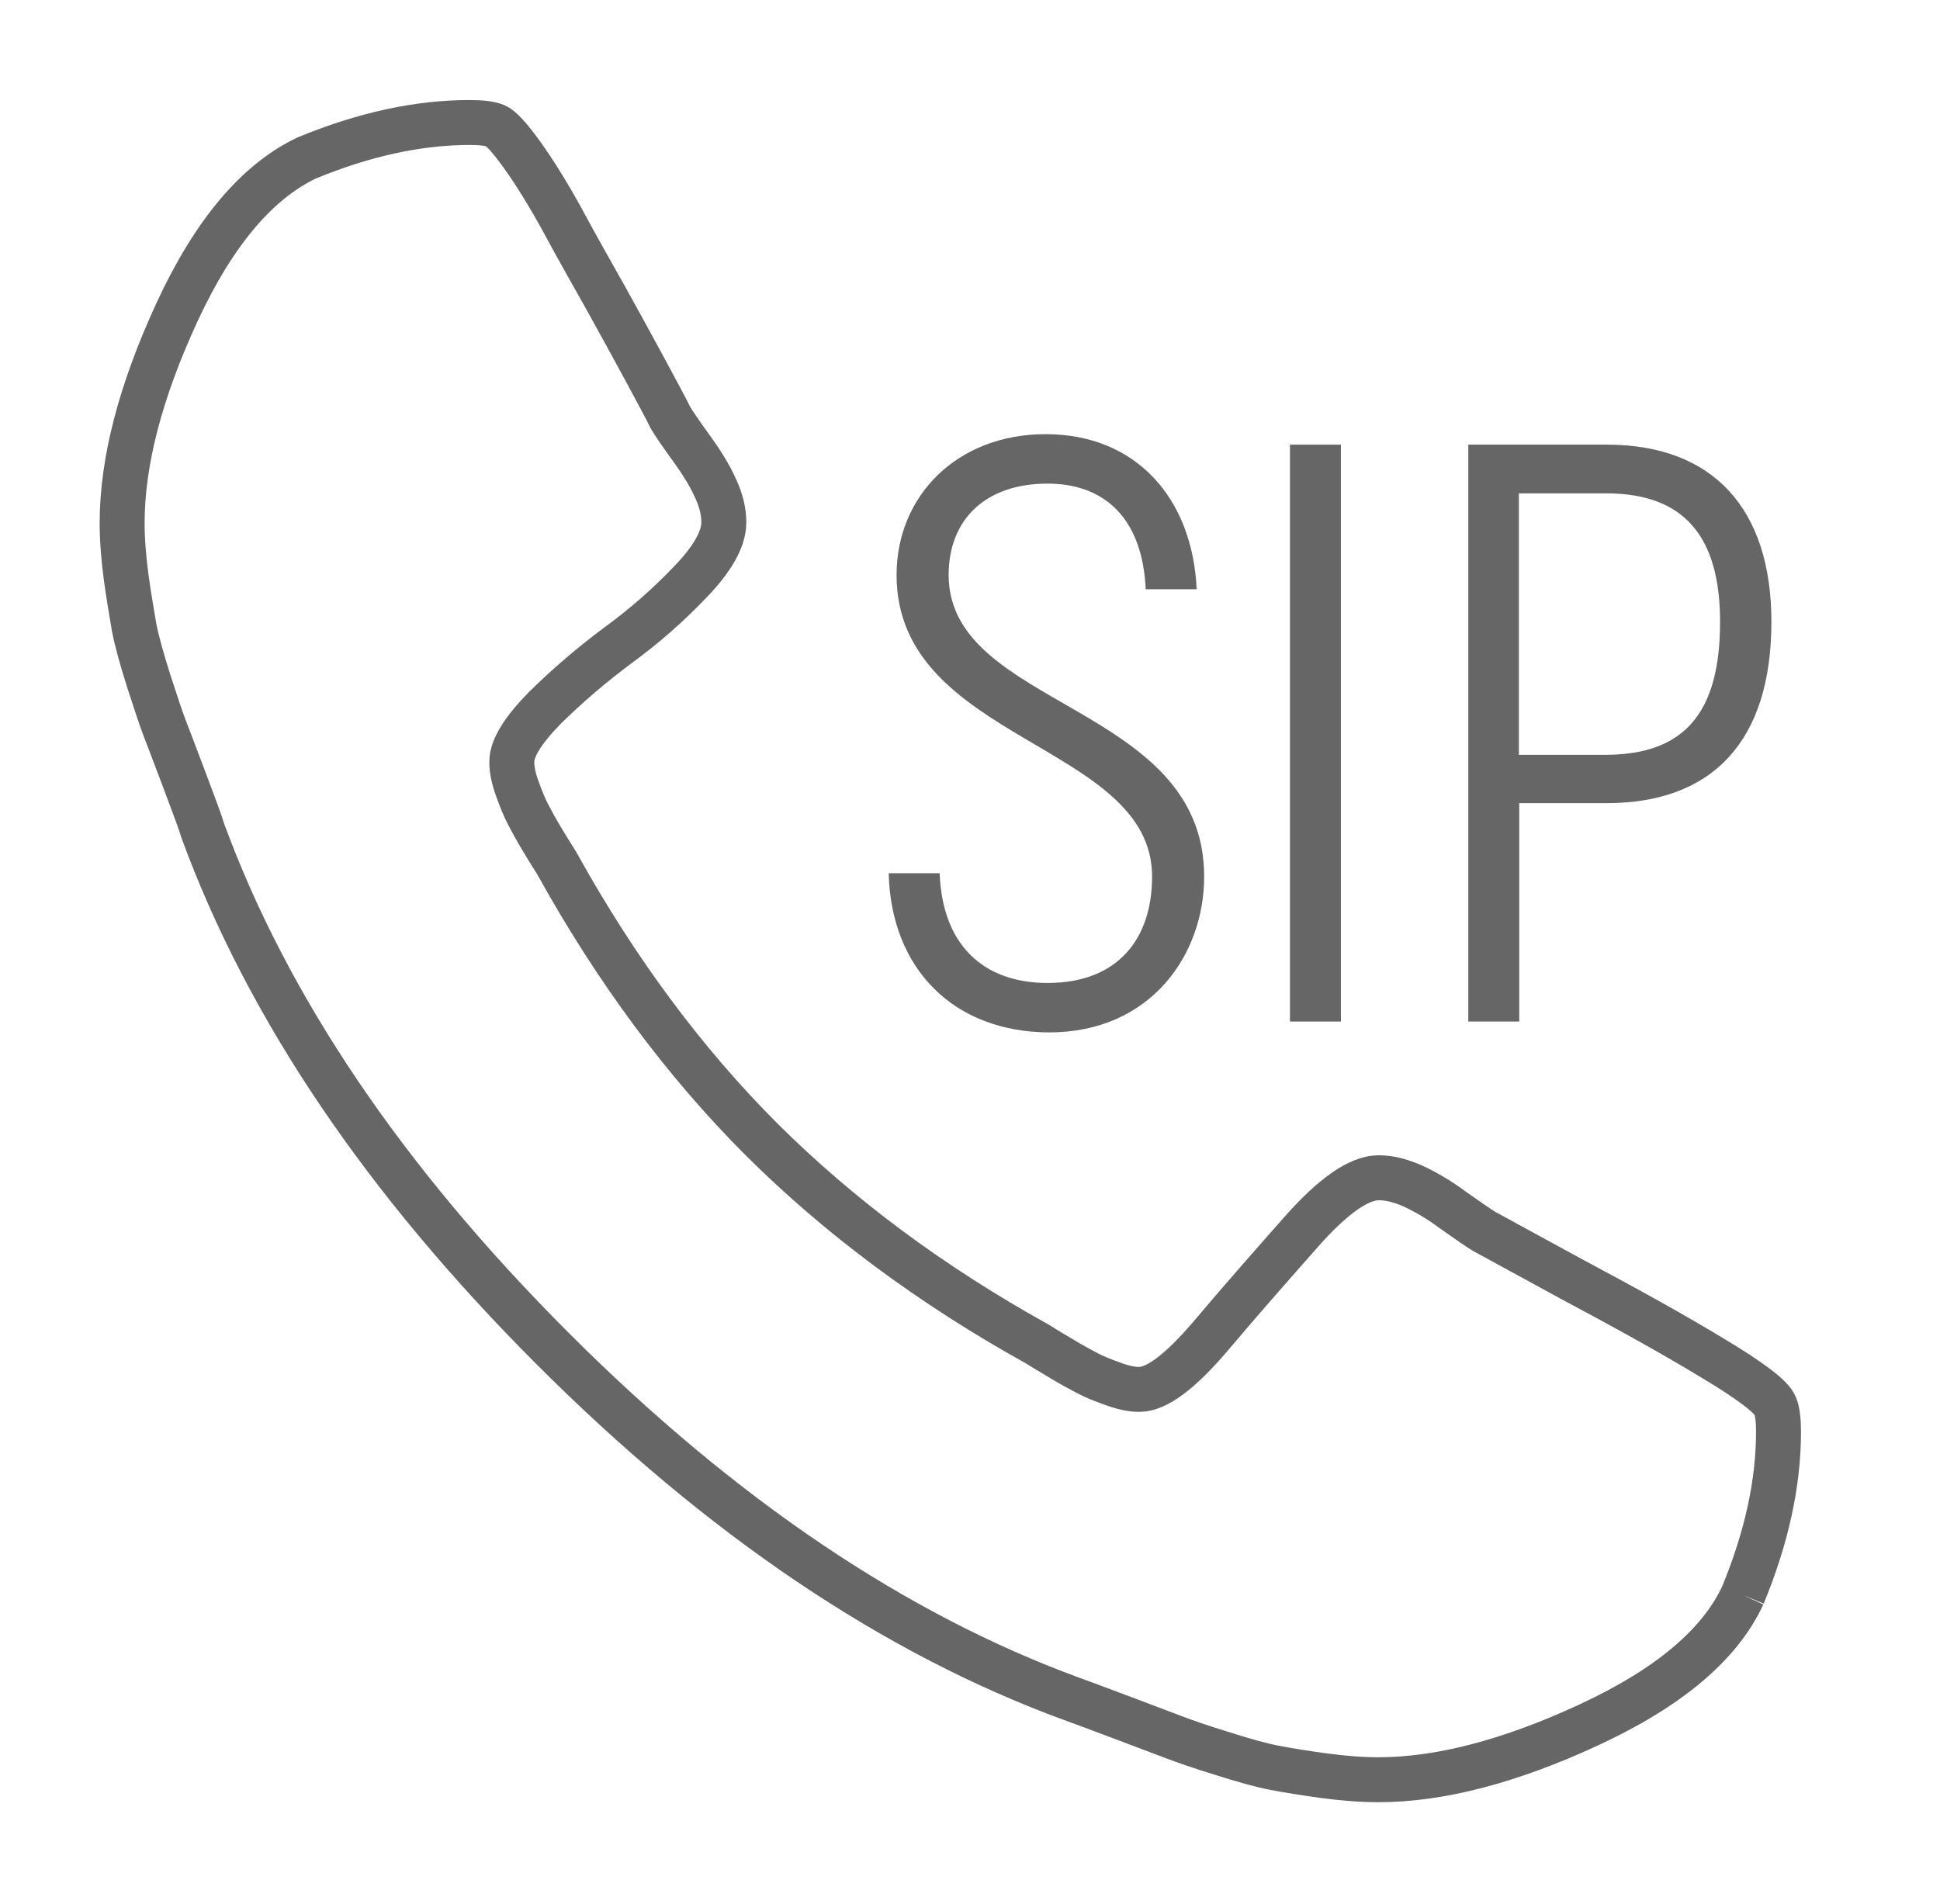 <?xml version="1.0" encoding="utf-8"?>
<!-- Generator: Adobe Illustrator 23.0.0, SVG Export Plug-In . SVG Version: 6.00 Build 0)  -->
<svg version="1.1" xmlns="http://www.w3.org/2000/svg" xmlns:xlink="http://www.w3.org/1999/xlink" x="0px" y="0px"
	 viewBox="0 0 51.78 50.83" style="enable-background:new 0 0 51.78 50.83;" xml:space="preserve">
<style type="text/css">
	.st0{display:none;}
	.st1{display:inline;fill:#FFFFFF;}
	.st2{fill-rule:evenodd;clip-rule:evenodd;fill:#D9D4D4;}
	.st3{fill-rule:evenodd;clip-rule:evenodd;fill:#FFDC78;}
	.st4{fill:none;stroke:#FFFFFF;stroke-width:2;stroke-miterlimit:10;}
	.st5{fill:#FFFFFF;}
	.st6{fill:#EBEBEB;}
	.st7{fill:none;stroke:#666666;stroke-width:1.2;stroke-linecap:round;stroke-linejoin:round;stroke-miterlimit:10;}
	.st8{fill:#666666;}
	.st9{fill:none;}
	.st10{fill:none;stroke:#EC008C;stroke-width:1.2;stroke-linecap:round;stroke-linejoin:round;stroke-miterlimit:10;}
	.st11{fill:#EC008C;}
	
		.st12{fill-rule:evenodd;clip-rule:evenodd;fill:none;stroke:#666666;stroke-width:1.2;stroke-linecap:round;stroke-linejoin:round;stroke-miterlimit:10;}
	.st13{fill-rule:evenodd;clip-rule:evenodd;fill:#666666;}
	.st14{fill:#666666;stroke:#666666;stroke-width:0.5;stroke-linecap:round;stroke-linejoin:round;stroke-miterlimit:10;}
	.st15{fill:none;stroke:#BCBEC0;stroke-miterlimit:10;}
	.st16{fill:none;stroke:#BCBEC0;stroke-width:0.5;stroke-miterlimit:10;}
	.st17{fill:#D1D3D4;stroke:#666666;stroke-width:1.2;stroke-linecap:round;stroke-linejoin:round;stroke-miterlimit:10;}
	.st18{fill:#D1D3D4;stroke:#666666;stroke-width:1.2;stroke-miterlimit:10;}
	.st19{fill:#D1D3D4;}
	.st20{fill:none;stroke:#666666;stroke-width:1.2;stroke-linejoin:round;stroke-miterlimit:10;}
	.st21{fill:none;stroke:#FFFFFF;stroke-width:1.5;stroke-miterlimit:10;}
	.st22{fill:none;stroke:#EC008C;stroke-width:4;stroke-miterlimit:10;}
	.st23{fill:none;stroke:#D1D3D4;stroke-width:4;stroke-miterlimit:10;}
	.st24{fill:none;stroke:#7A7A7A;stroke-width:1.2;stroke-miterlimit:10;}
	.st25{fill:#FFFFFF;stroke:#7A7A7A;stroke-width:1.2;stroke-miterlimit:10;}
	.st26{fill:#7A7A7A;}
	.st27{fill:#FFFFFF;stroke:#7A7A7A;stroke-width:1.2;stroke-linecap:round;stroke-linejoin:round;stroke-miterlimit:10;}
	.st28{fill:#666666;stroke:#FFFFFF;stroke-width:0.25;stroke-miterlimit:10;}
	.st29{fill:none;stroke:#666666;stroke-width:1.2;stroke-linecap:round;stroke-miterlimit:10;}
	.st30{fill:url(#SVGID_7_);}
	.st31{fill:#7A7A7A;stroke:#E6E7E8;stroke-miterlimit:10;}
	.st32{fill:#7A7A7A;stroke:#E6E7E8;stroke-width:2;stroke-miterlimit:10;}
	.st33{fill:#BCBEC0;stroke:#E6E7E8;stroke-width:6;stroke-miterlimit:10;}
	.st34{clip-path:url(#SVGID_9_);fill:url(#SVGID_10_);}
	.st35{clip-path:url(#SVGID_12_);fill:url(#SVGID_13_);}
	.st36{fill:none;stroke:#666666;stroke-width:0.25;stroke-miterlimit:10;}
	.st37{fill:#636465;}
	.st38{fill:#CBCACA;}
	.st39{fill:none;stroke:#FFFFFF;stroke-width:2;stroke-linecap:round;stroke-linejoin:round;stroke-miterlimit:10;}
	.st40{fill:none;stroke:#FFFFFF;stroke-miterlimit:10;}
	.st41{clip-path:url(#SVGID_23_);fill:#FFFFFF;}
	.st42{clip-path:url(#SVGID_25_);fill:#FFFFFF;}
	.st43{fill:none;stroke:#FFFFFF;stroke-miterlimit:10;stroke-dasharray:2.971,2.971;}
	.st44{fill:none;stroke:#EC008C;stroke-width:3;stroke-miterlimit:10;}
	.st45{fill:none;stroke:#E6E7E8;stroke-width:3;stroke-miterlimit:10;}
	.st46{fill:none;stroke:#EC008C;stroke-width:0.75;stroke-miterlimit:10;}
	.st47{fill:#2B2B2B;}
	.st48{fill:none;stroke:#EC008C;stroke-width:0.5;stroke-miterlimit:10;}
	.st49{fill:#CDCBCB;}
	.st50{fill:none;stroke:#EC008C;stroke-width:1.5;stroke-miterlimit:10;}
	.st51{fill:none;stroke:#D1D3D4;stroke-width:2;stroke-miterlimit:10;}
	.st52{fill:none;stroke:#CDCBCB;stroke-width:1.5;stroke-miterlimit:10;}
	.st53{fill:none;stroke:#E6E7E8;stroke-miterlimit:10;}
	.st54{clip-path:url(#SVGID_31_);fill:#EC008C;}
	.st55{clip-path:url(#SVGID_31_);}
	.st56{clip-path:url(#SVGID_37_);fill-rule:evenodd;clip-rule:evenodd;fill:#FFFFFF;}
	.st57{clip-path:url(#SVGID_39_);fill-rule:evenodd;clip-rule:evenodd;fill:#FFFFFF;}
	.st58{fill-rule:evenodd;clip-rule:evenodd;fill:#FFFFFF;}
	.st59{clip-path:url(#SVGID_31_);fill-rule:evenodd;clip-rule:evenodd;fill:#FFFFFF;}
	.st60{clip-path:url(#SVGID_31_);fill:#FFFFFF;}
	.st61{clip-path:url(#SVGID_31_);fill:#231F20;}
	.st62{fill:url(#SVGID_44_);}
	
		.st63{fill-rule:evenodd;clip-rule:evenodd;fill:none;stroke:#EC008C;stroke-width:1.2;stroke-linecap:round;stroke-linejoin:round;stroke-miterlimit:10;}
	.st64{fill-rule:evenodd;clip-rule:evenodd;fill:#EC008C;}
	.st65{fill:#BCBEC0;}
	.st66{fill:url(#SVGID_45_);}
	.st67{clip-path:url(#SVGID_31_);fill:url(#SVGID_46_);}
	.st68{fill:none;stroke:#666666;stroke-width:1.2;stroke-miterlimit:10;}
	.st69{fill:none;stroke:#EC008C;stroke-width:1.2;stroke-miterlimit:10;}
	.st70{display:inline;}
	.st71{display:inline;fill:none;stroke:#BCBEC0;stroke-width:0.5;stroke-miterlimit:10;}
	.st72{display:inline;fill:none;stroke:#EC008C;stroke-width:3;stroke-miterlimit:10;}
</style>
<g id="Layer_1" class="st0">
</g>
<g id="рыба">
	<g>
		<path class="st8" d="M23.72,23.31h1.36c0.07,1.92,1.17,2.93,2.88,2.93c1.87,0,2.79-1.17,2.79-2.84c0-3.57-6.82-3.59-6.82-8.05
			c0-2.11,1.61-3.76,3.98-3.76c2.42,0,3.92,1.72,4.03,4.14h-1.36c-0.09-1.94-1.14-2.82-2.62-2.82c-1.67,0-2.64,0.97-2.64,2.44
			c0,3.56,6.82,3.43,6.82,8.05c0,2.09-1.43,4.16-4.14,4.16C25.45,27.55,23.78,25.86,23.72,23.31z"/>
		<path class="st8" d="M35.79,11.87v15.4h-1.36v-15.4H35.79z"/>
		<path class="st8" d="M47.28,16.6c0,3.17-1.56,4.84-4.4,4.84h-2.33v5.83h-1.36v-15.4h3.7C45.72,11.87,47.28,13.58,47.28,16.6z
			 M45.91,16.6c0-2.29-0.97-3.43-3.04-3.43h-2.33v6.98h2.33C44.95,20.14,45.91,19.04,45.91,16.6z"/>
	</g>
</g>
<g id="тарифы_и_услуги">
	<path class="st68" d="M46.52,42.58c0.63-1.53,0.95-2.98,0.95-4.36c0-0.32-0.03-0.55-0.09-0.69c-0.08-0.23-0.64-0.66-1.66-1.27
		c-1.02-0.62-2.3-1.33-3.82-2.14l-2.29-1.25c-0.15-0.09-0.42-0.28-0.82-0.56c-0.4-0.3-0.76-0.5-1.08-0.65
		c-0.32-0.14-0.62-0.22-0.91-0.22c-0.52,0-1.2,0.47-2.03,1.4c-0.83,0.94-1.66,1.88-2.46,2.83c-0.81,0.95-1.44,1.42-1.9,1.42
		c-0.21,0-0.44-0.05-0.71-0.15c-0.28-0.1-0.5-0.19-0.67-0.28c-0.17-0.09-0.42-0.22-0.73-0.41c-0.32-0.19-0.52-0.31-0.61-0.37
		c-2.85-1.58-5.3-3.41-7.36-5.46c-2.06-2.06-3.88-4.51-5.46-7.36c-0.05-0.09-0.18-0.28-0.37-0.6c-0.19-0.31-0.32-0.56-0.41-0.73
		c-0.09-0.17-0.18-0.39-0.28-0.67c-0.1-0.27-0.15-0.51-0.15-0.72c0-0.37,0.3-0.85,0.89-1.45c0.59-0.58,1.24-1.14,1.94-1.66
		c0.7-0.51,1.35-1.08,1.94-1.7c0.59-0.61,0.89-1.15,0.89-1.58c0-0.29-0.07-0.59-0.22-0.91c-0.14-0.32-0.36-0.68-0.65-1.08
		c-0.29-0.4-0.48-0.68-0.56-0.82c-0.08-0.17-0.3-0.58-0.65-1.23c-0.35-0.65-0.71-1.3-1.08-1.97c-0.37-0.66-0.76-1.34-1.14-2.05
		c-0.39-0.71-0.75-1.29-1.08-1.75c-0.33-0.46-0.57-0.72-0.71-0.78c-0.14-0.06-0.38-0.09-0.69-0.09c-1.38,0-2.84,0.32-4.36,0.95
		C6.86,4.85,5.71,6.21,4.73,8.32c-0.98,2.12-1.47,4-1.47,5.64c0,0.46,0.04,0.95,0.11,1.47c0.07,0.51,0.15,0.96,0.21,1.32
		c0.07,0.36,0.2,0.83,0.39,1.43c0.19,0.59,0.33,1.01,0.43,1.27c0.1,0.26,0.28,0.73,0.54,1.42c0.26,0.69,0.42,1.12,0.47,1.3
		c1.73,4.72,4.84,9.33,9.35,13.84c4.5,4.5,9.12,7.61,13.84,9.34c0.17,0.06,0.6,0.22,1.29,0.48c0.69,0.26,1.17,0.44,1.43,0.54
		c0.26,0.1,0.68,0.25,1.27,0.43c0.59,0.19,1.06,0.32,1.42,0.39c0.36,0.07,0.8,0.14,1.31,0.21c0.52,0.07,1.01,0.11,1.47,0.11
		c1.64,0,3.52-0.49,5.63-1.47C44.55,45.05,45.91,43.9,46.52,42.58"/>
</g>
<g id="ватс" class="st0">
</g>
<g id="выбор_номеров" class="st0">
</g>
<g id="оплата" class="st0">
</g>
<g id="акции" class="st0">
</g>
<g id="поддержка" class="st0">
</g>
<g id="Layer_3" class="st0">
</g>
</svg>

